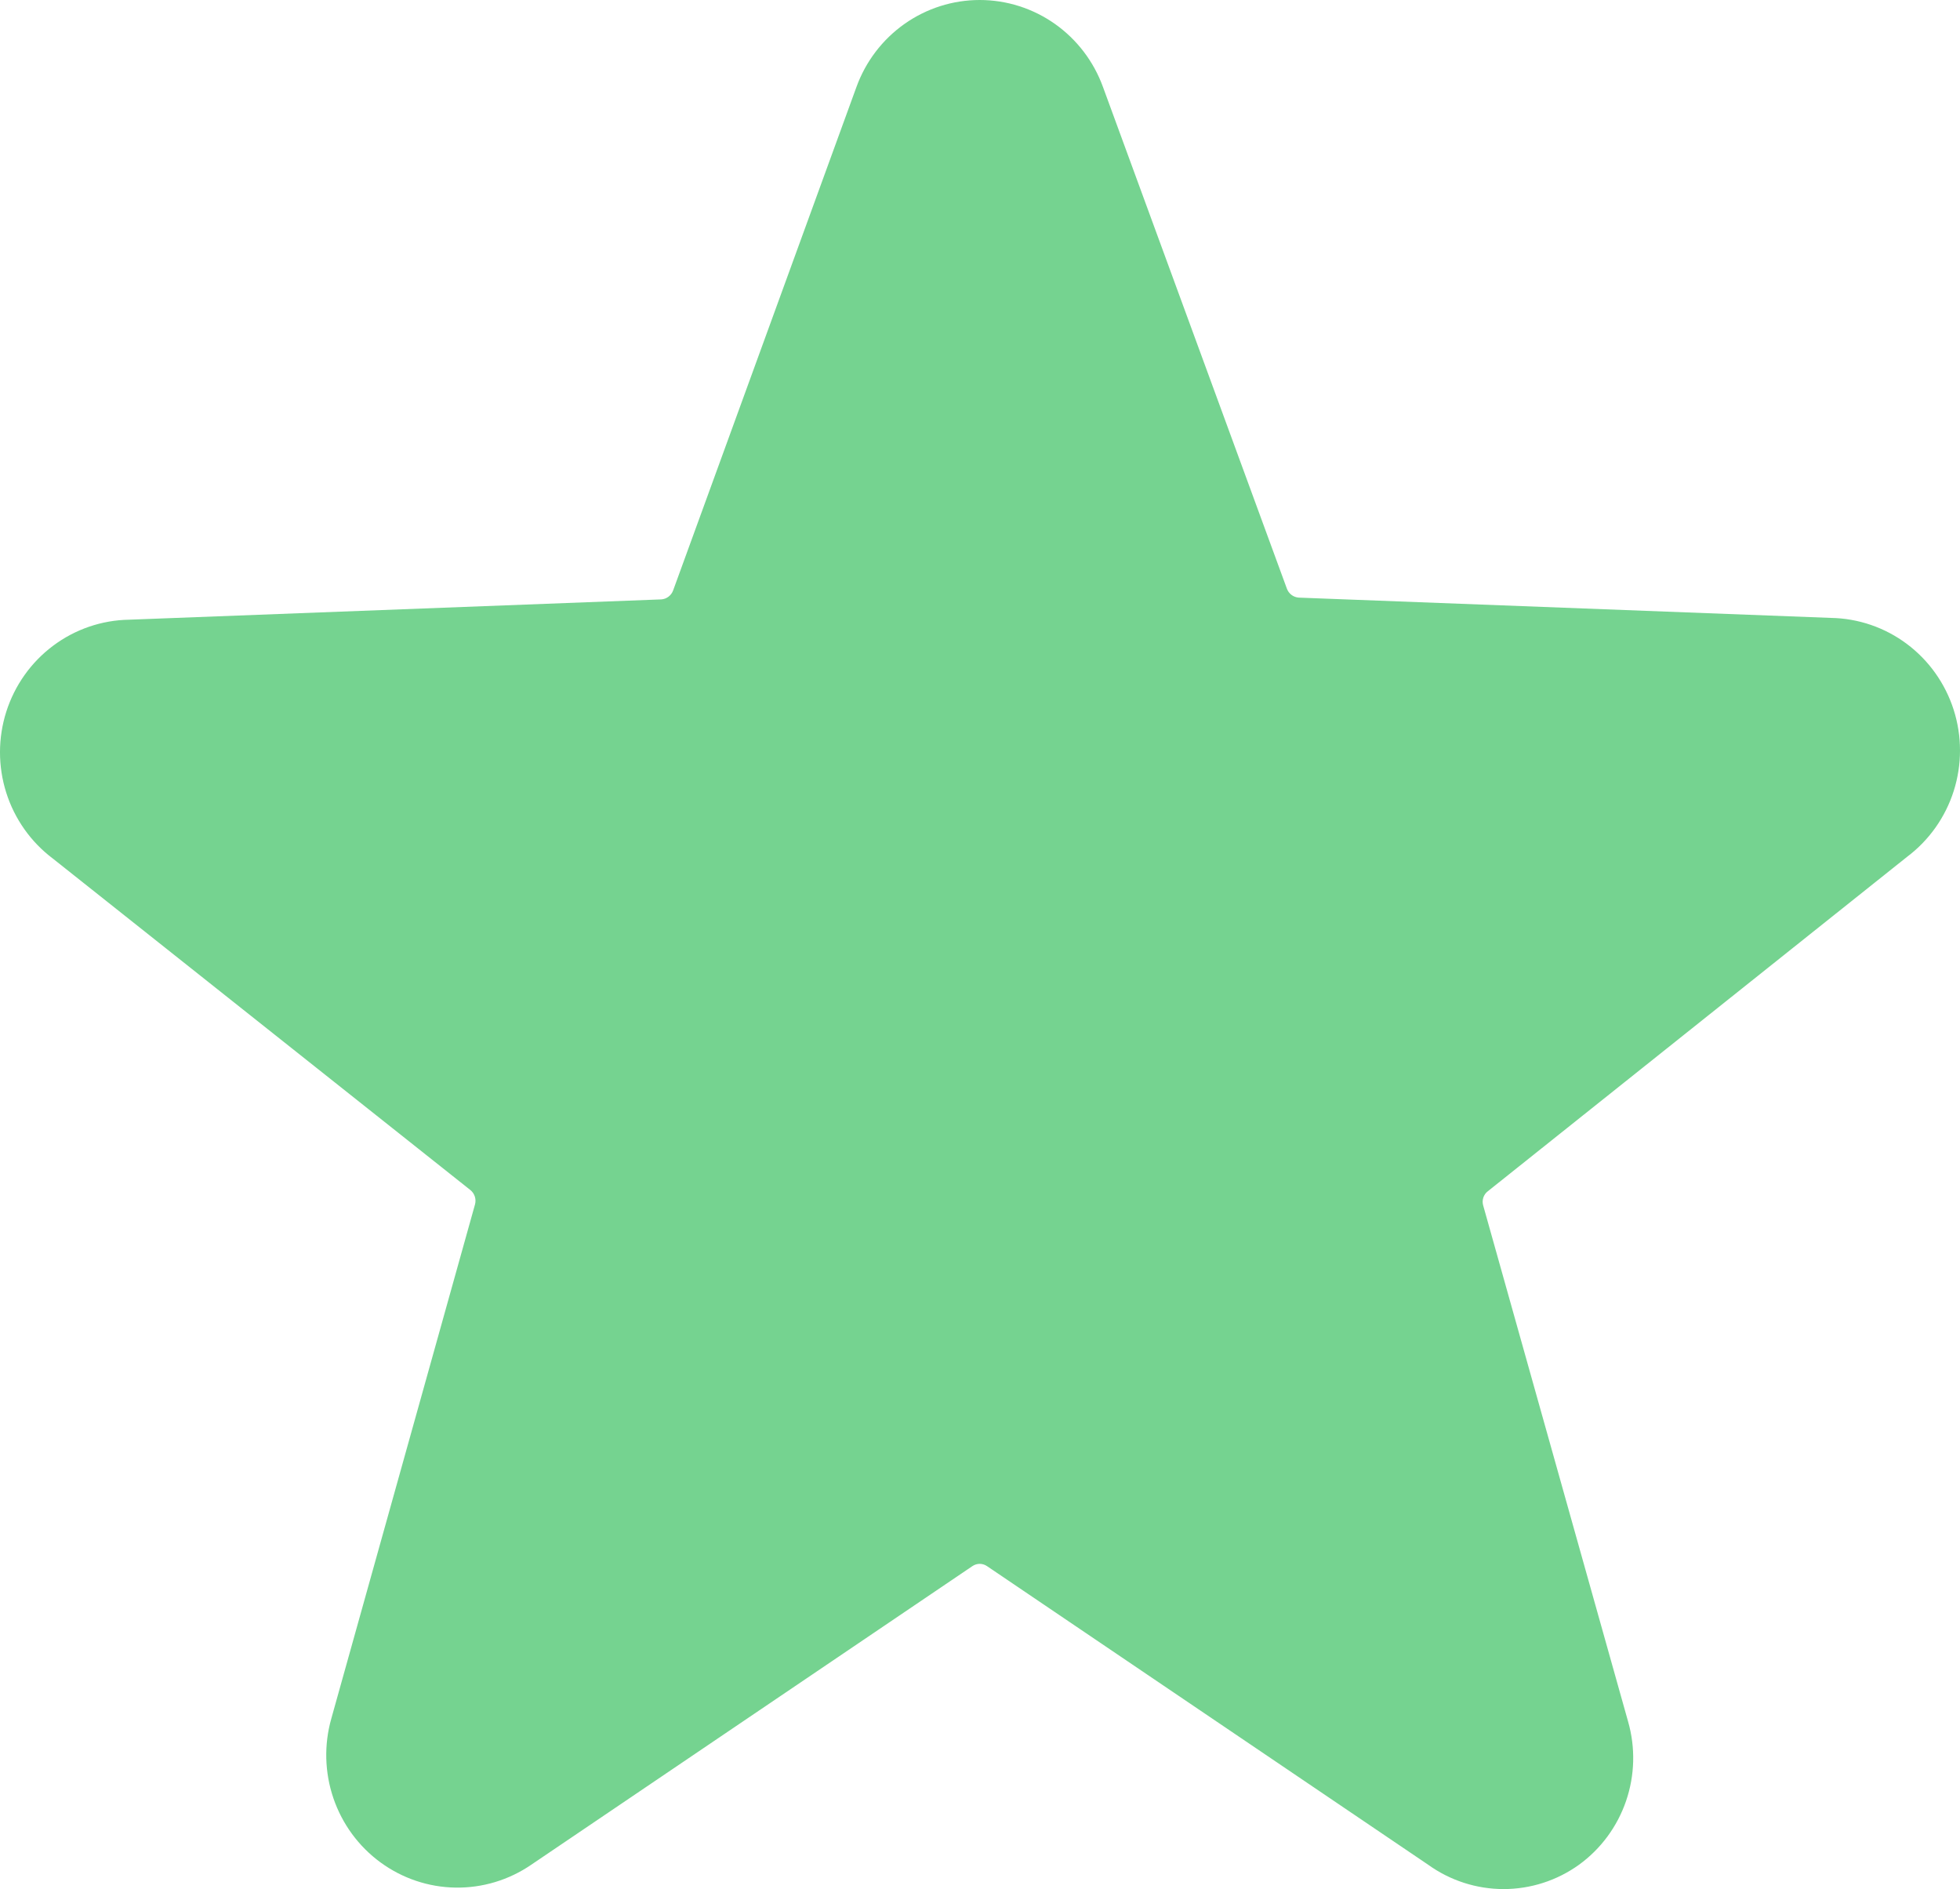 <?xml version="1.0" encoding="UTF-8"?> <svg xmlns="http://www.w3.org/2000/svg" width="165" height="159" viewBox="0 0 165 159" fill="none"><g clip-path="url(#clip0_3129_63)"><path d="M160.551 72.113C162.401 70.721 163.773 68.78 164.476 66.561C165.178 64.342 165.175 61.957 164.467 59.74C163.759 57.523 162.381 55.586 160.527 54.199C158.674 52.812 156.437 52.047 154.13 52.008L109.33 50.3C109.11 50.284 108.899 50.205 108.722 50.071C108.545 49.937 108.411 49.755 108.335 49.546L92.854 7.326C92.076 5.178 90.663 3.324 88.807 2.013C86.951 0.703 84.74 0 82.475 0C80.21 0 78 0.703 76.143 2.013C74.287 3.324 72.874 5.178 72.097 7.326L56.666 49.697C56.589 49.906 56.455 50.088 56.278 50.222C56.101 50.356 55.89 50.435 55.67 50.45L10.87 52.159C8.563 52.197 6.326 52.963 4.473 54.35C2.619 55.736 1.241 57.674 0.533 59.891C-0.175 62.108 -0.178 64.493 0.524 66.712C1.226 68.931 2.599 70.872 4.449 72.264L39.592 100.159C39.768 100.298 39.899 100.487 39.97 100.702C40.041 100.916 40.048 101.147 39.99 101.365L27.894 144.64C27.267 146.843 27.328 149.189 28.068 151.356C28.808 153.524 30.191 155.408 32.03 156.754C33.868 158.1 36.073 158.841 38.343 158.876C40.614 158.912 42.84 158.241 44.719 156.954L81.853 131.823C82.036 131.696 82.253 131.627 82.475 131.627C82.697 131.627 82.914 131.696 83.097 131.823L120.231 156.954C122.085 158.285 124.303 159 126.578 159C128.853 159 131.071 158.285 132.925 156.954C134.764 155.621 136.148 153.745 136.888 151.585C137.628 149.425 137.687 147.086 137.056 144.891L124.861 101.465C124.796 101.247 124.8 101.015 124.871 100.799C124.942 100.583 125.078 100.394 125.259 100.259L160.551 72.113Z" fill="#75D390"></path></g><defs><clipPath id="clip0_3129_63"><rect width="165" height="159" fill="white"></rect></clipPath></defs></svg> 